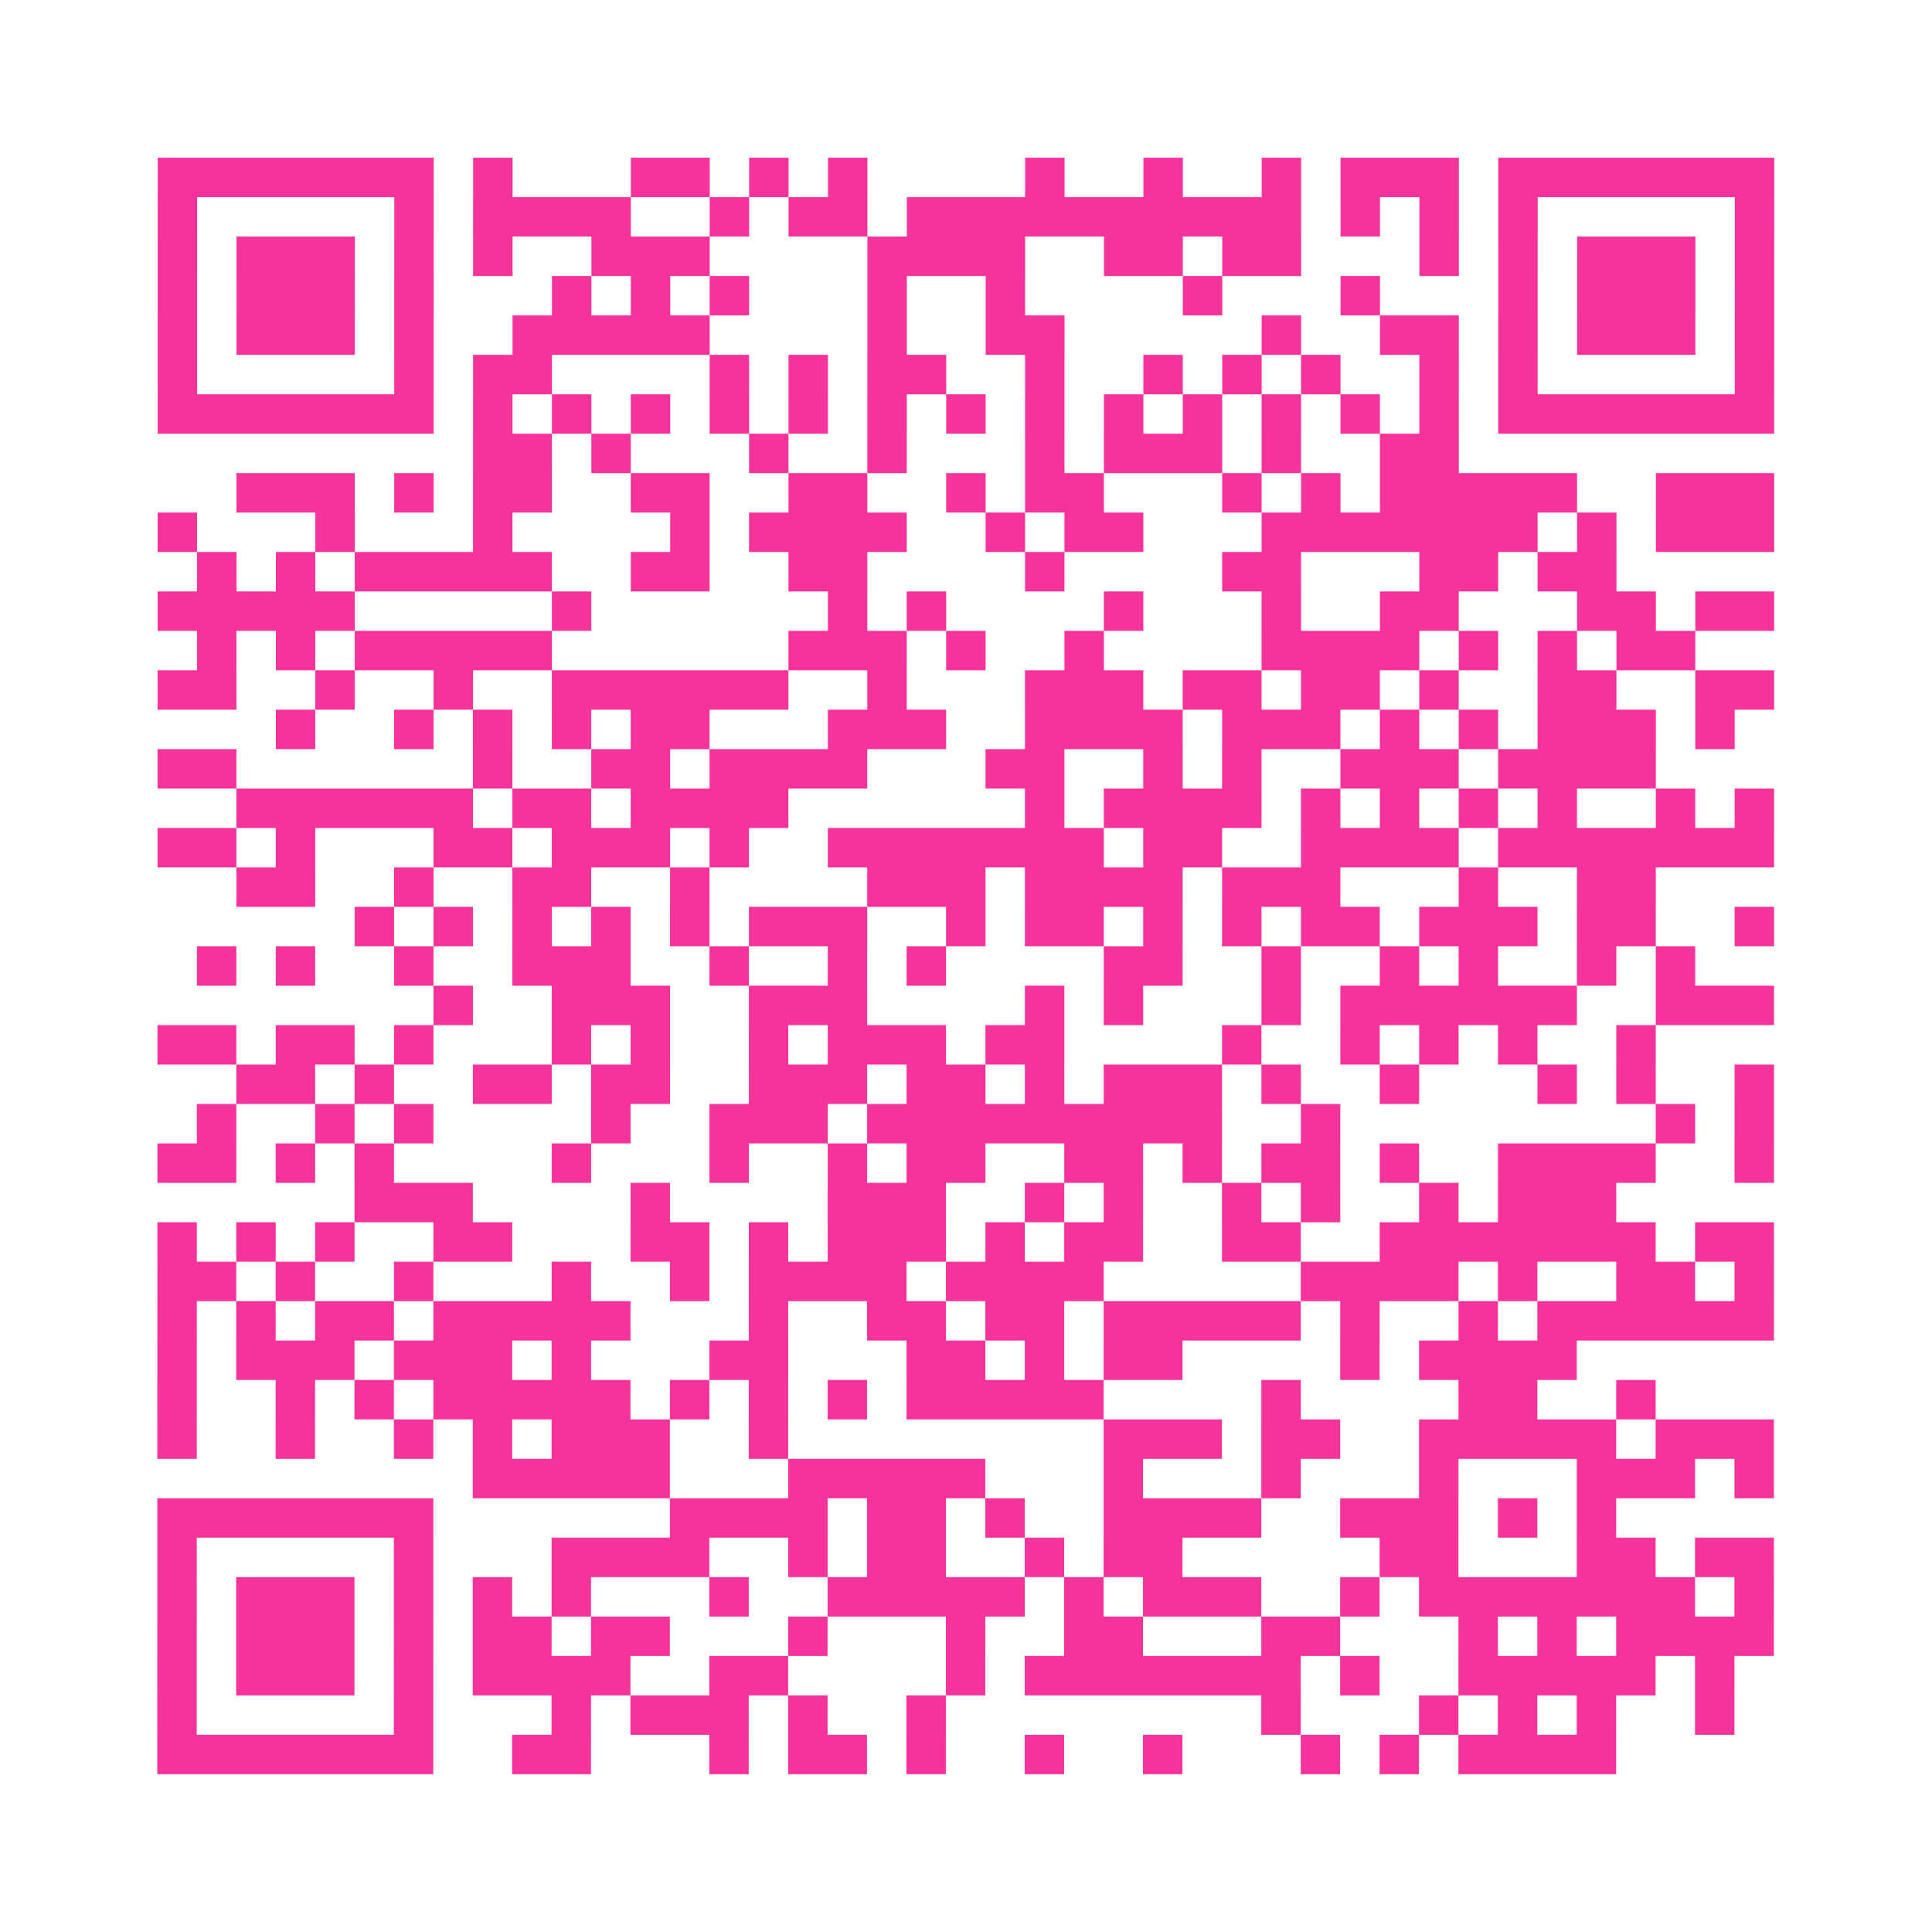 <?xml version="1.0" encoding="UTF-8"?>
<svg xmlns="http://www.w3.org/2000/svg" viewBox="0 0 49 49" class="pyqrcode"><path fill="transparent" d="M0 0h49v49h-49z"/><path stroke="#f6339b" class="pyqrline" d="M4 4.5h7m1 0h1m3 0h2m1 0h1m1 0h1m4 0h1m2 0h1m2 0h1m1 0h3m1 0h7m-41 1h1m5 0h1m1 0h4m2 0h1m1 0h2m1 0h10m1 0h1m1 0h1m1 0h1m5 0h1m-41 1h1m1 0h3m1 0h1m1 0h1m2 0h3m4 0h4m2 0h2m1 0h2m3 0h1m1 0h1m1 0h3m1 0h1m-41 1h1m1 0h3m1 0h1m3 0h1m1 0h1m1 0h1m3 0h1m2 0h1m4 0h1m3 0h1m3 0h1m1 0h3m1 0h1m-41 1h1m1 0h3m1 0h1m2 0h5m4 0h1m2 0h2m5 0h1m2 0h2m1 0h1m1 0h3m1 0h1m-41 1h1m5 0h1m1 0h2m4 0h1m1 0h1m1 0h2m2 0h1m2 0h1m1 0h1m1 0h1m2 0h1m1 0h1m5 0h1m-41 1h7m1 0h1m1 0h1m1 0h1m1 0h1m1 0h1m1 0h1m1 0h1m1 0h1m1 0h1m1 0h1m1 0h1m1 0h1m1 0h1m1 0h7m-33 1h2m1 0h1m3 0h1m2 0h1m3 0h1m1 0h3m1 0h1m2 0h2m-31 1h3m1 0h1m1 0h2m2 0h2m2 0h2m2 0h1m1 0h2m3 0h1m1 0h1m1 0h5m2 0h3m-41 1h1m3 0h1m3 0h1m4 0h1m1 0h4m2 0h1m1 0h2m3 0h7m1 0h1m1 0h3m-40 1h1m1 0h1m1 0h5m2 0h2m2 0h2m4 0h1m4 0h2m3 0h2m1 0h2m-37 1h5m5 0h1m6 0h1m1 0h1m4 0h1m3 0h1m2 0h2m3 0h2m1 0h2m-40 1h1m1 0h1m1 0h5m6 0h3m1 0h1m2 0h1m4 0h4m1 0h1m1 0h1m1 0h2m-39 1h2m2 0h1m2 0h1m2 0h6m2 0h1m3 0h3m1 0h2m1 0h2m1 0h1m2 0h2m2 0h2m-38 1h1m2 0h1m1 0h1m1 0h1m1 0h2m3 0h3m2 0h4m1 0h3m1 0h1m1 0h1m1 0h3m1 0h1m-40 1h2m6 0h1m2 0h2m1 0h4m3 0h2m2 0h1m1 0h1m2 0h3m1 0h4m-36 1h6m1 0h2m1 0h4m6 0h1m1 0h4m1 0h1m1 0h1m1 0h1m1 0h1m2 0h1m1 0h1m-41 1h2m1 0h1m3 0h2m1 0h3m1 0h1m2 0h7m1 0h2m2 0h4m1 0h7m-39 1h2m2 0h1m2 0h2m2 0h1m4 0h3m1 0h4m1 0h3m3 0h1m2 0h2m-33 1h1m1 0h1m1 0h1m1 0h1m1 0h1m1 0h3m2 0h1m1 0h2m1 0h1m1 0h1m1 0h2m1 0h3m1 0h2m2 0h1m-40 1h1m1 0h1m2 0h1m2 0h3m2 0h1m2 0h1m1 0h1m4 0h2m2 0h1m2 0h1m1 0h1m2 0h1m1 0h1m-32 1h1m2 0h3m2 0h3m4 0h1m1 0h1m3 0h1m1 0h6m2 0h3m-41 1h2m1 0h2m1 0h1m3 0h1m1 0h1m2 0h1m1 0h3m1 0h2m4 0h1m2 0h1m1 0h1m1 0h1m2 0h1m-36 1h2m1 0h1m2 0h2m1 0h2m2 0h3m1 0h2m1 0h1m1 0h3m1 0h1m2 0h1m3 0h1m1 0h1m2 0h1m-40 1h1m2 0h1m1 0h1m4 0h1m2 0h3m1 0h9m2 0h1m8 0h1m1 0h1m-41 1h2m1 0h1m1 0h1m4 0h1m3 0h1m2 0h1m1 0h2m2 0h2m1 0h1m1 0h2m1 0h1m2 0h4m2 0h1m-36 1h3m4 0h1m4 0h3m2 0h1m1 0h1m2 0h1m1 0h1m2 0h1m1 0h3m-37 1h1m1 0h1m1 0h1m2 0h2m3 0h2m1 0h1m1 0h3m1 0h1m1 0h2m2 0h2m2 0h7m1 0h2m-41 1h2m1 0h1m2 0h1m3 0h1m2 0h1m1 0h4m1 0h4m5 0h4m1 0h1m2 0h2m1 0h1m-41 1h1m1 0h1m1 0h2m1 0h5m3 0h1m2 0h2m1 0h2m1 0h5m1 0h1m2 0h1m1 0h6m-41 1h1m1 0h3m1 0h3m1 0h1m3 0h2m3 0h2m1 0h1m1 0h2m4 0h1m1 0h4m-36 1h1m2 0h1m1 0h1m1 0h5m1 0h1m1 0h1m1 0h1m1 0h5m4 0h1m4 0h2m2 0h1m-38 1h1m2 0h1m2 0h1m1 0h1m1 0h3m2 0h1m8 0h3m1 0h2m2 0h5m1 0h3m-33 1h5m3 0h5m3 0h1m3 0h1m3 0h1m3 0h3m1 0h1m-41 1h7m6 0h4m1 0h2m1 0h1m2 0h4m2 0h3m1 0h1m1 0h1m-37 1h1m5 0h1m3 0h4m2 0h1m1 0h2m2 0h1m1 0h2m5 0h2m3 0h2m1 0h2m-41 1h1m1 0h3m1 0h1m1 0h1m1 0h1m3 0h1m2 0h5m1 0h1m1 0h3m2 0h1m1 0h7m1 0h1m-41 1h1m1 0h3m1 0h1m1 0h2m1 0h2m3 0h1m3 0h1m2 0h2m3 0h2m3 0h1m1 0h1m1 0h4m-41 1h1m1 0h3m1 0h1m1 0h4m2 0h2m4 0h1m1 0h7m1 0h1m2 0h5m1 0h1m-40 1h1m5 0h1m3 0h1m1 0h3m1 0h1m2 0h1m8 0h1m3 0h1m1 0h1m1 0h1m2 0h1m-40 1h7m2 0h2m3 0h1m1 0h2m1 0h1m2 0h1m2 0h1m3 0h1m1 0h1m1 0h4"/></svg>
